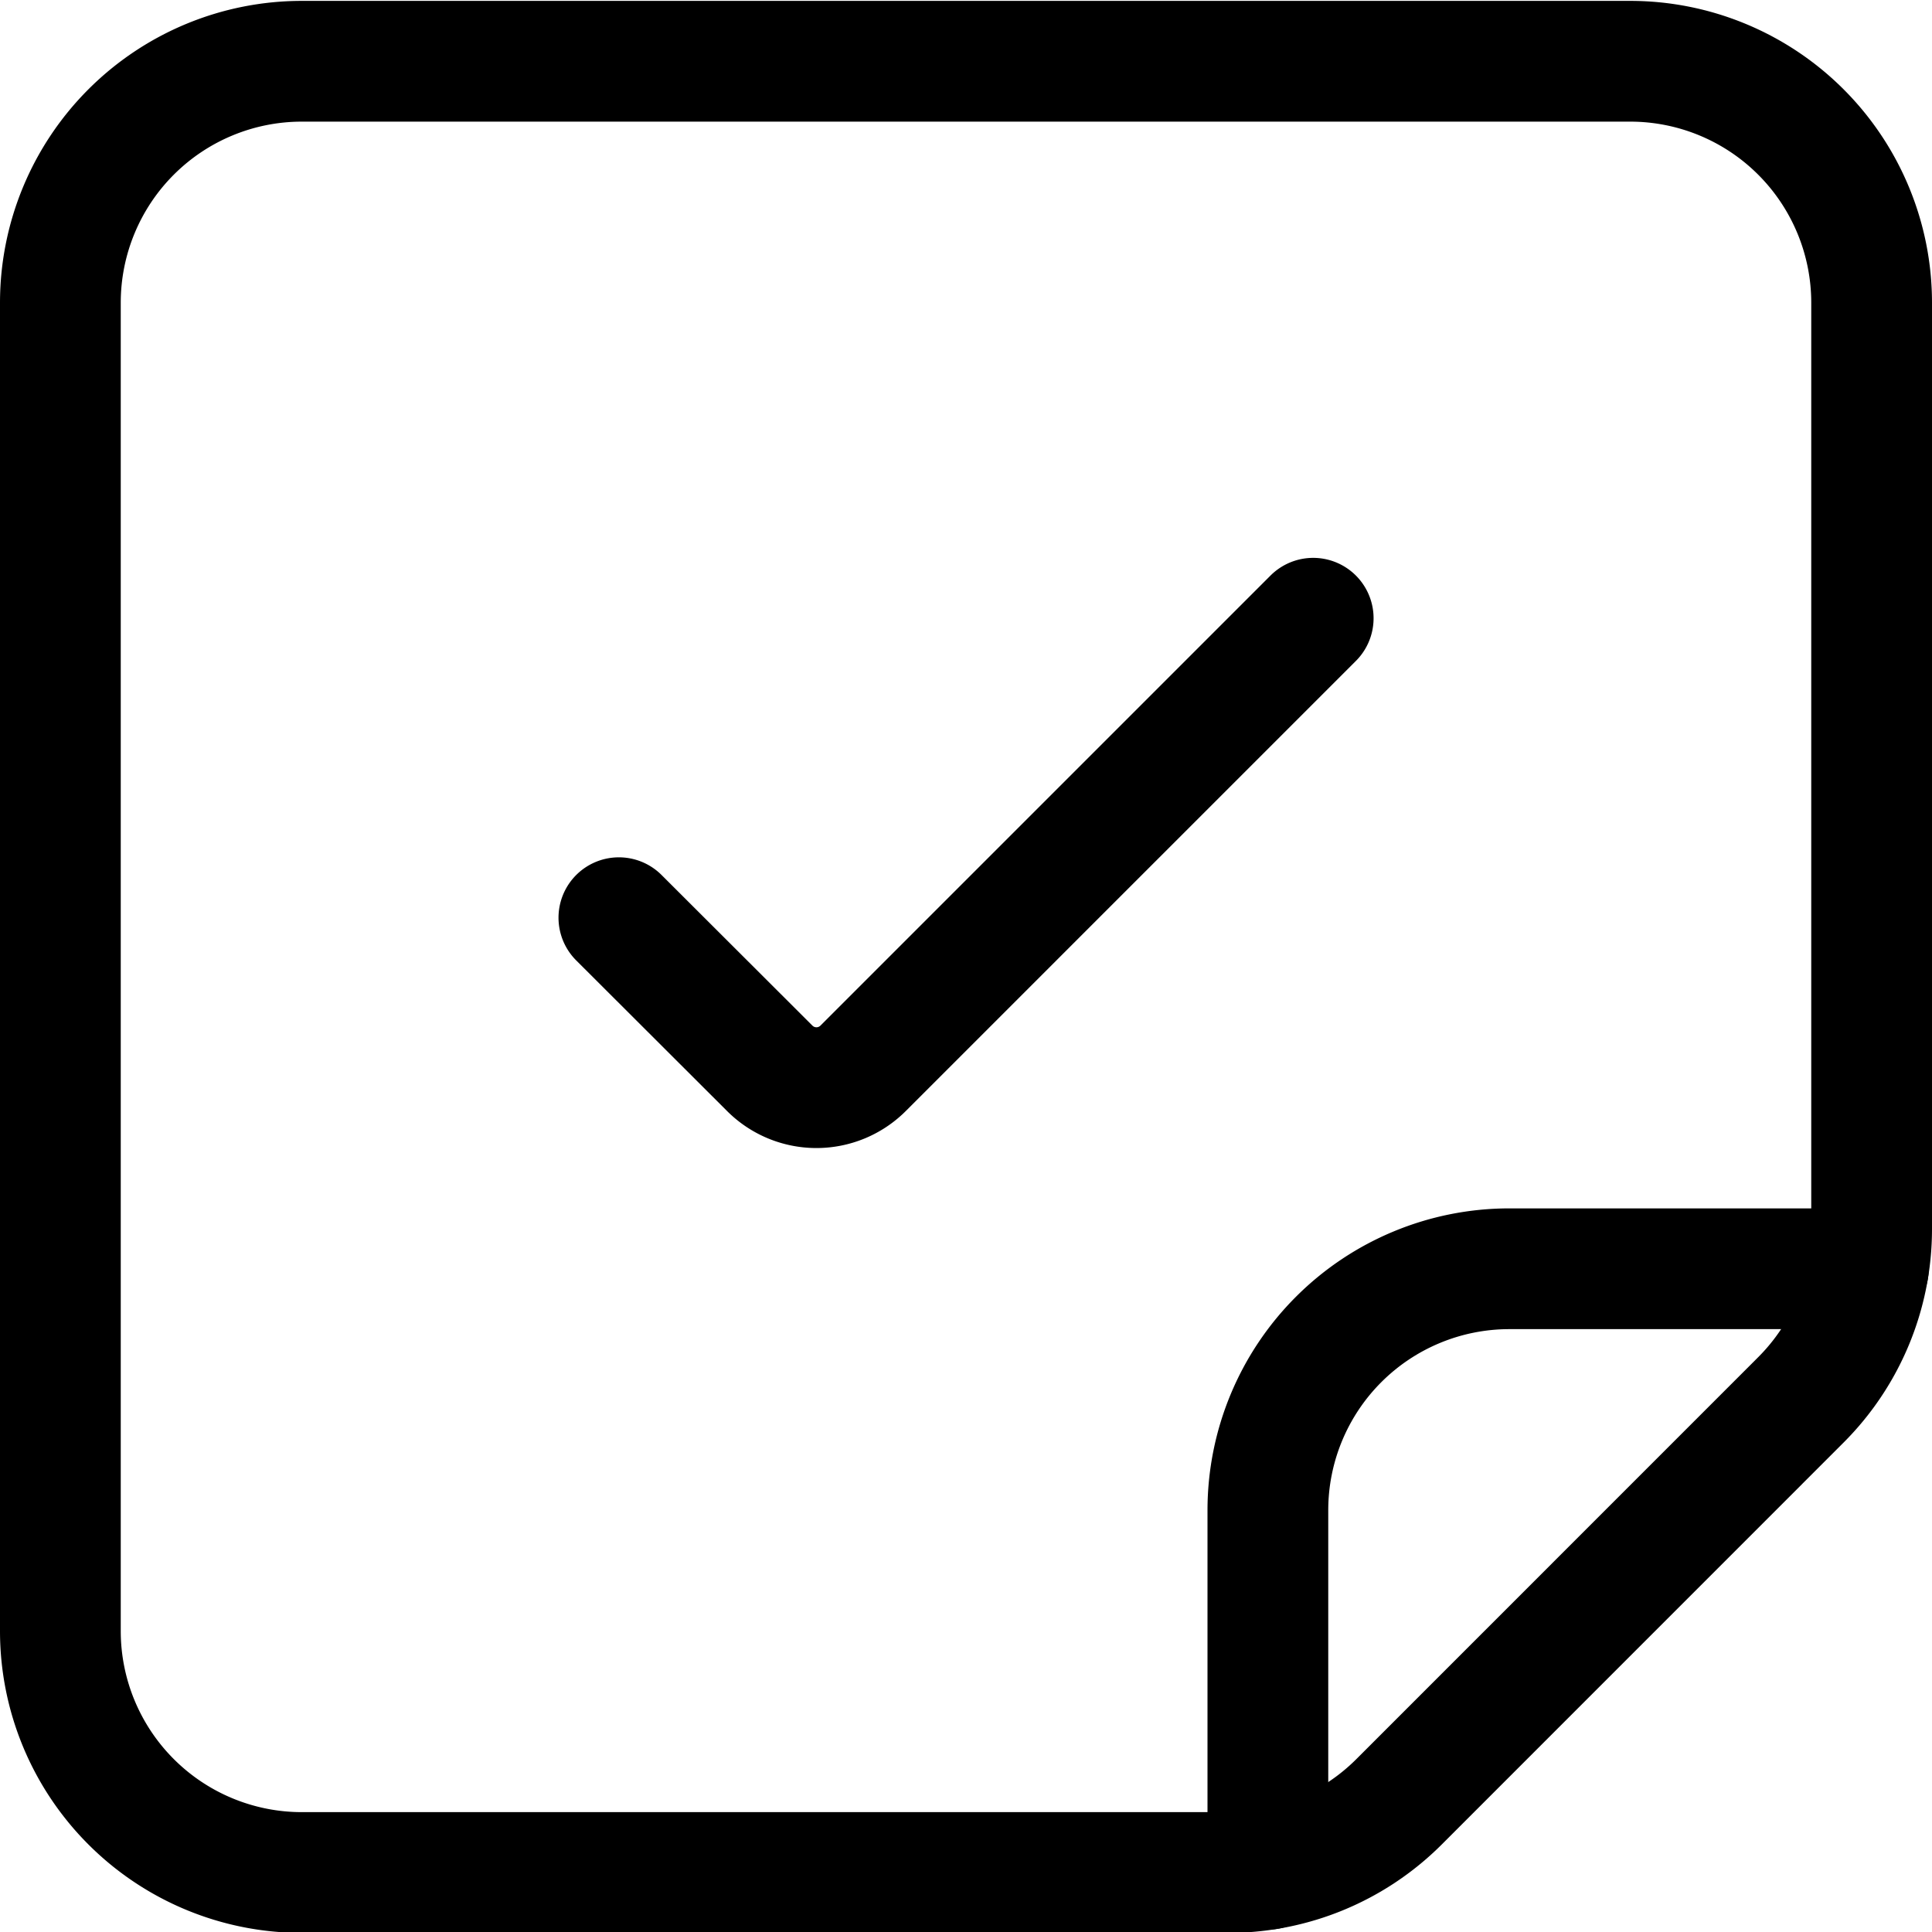 <svg xmlns="http://www.w3.org/2000/svg" viewBox="0 0 24 24"><defs><style>.a{fill:none;stroke:currentColor;stroke-linecap:round;stroke-linejoin:round;stroke-width:1.5px}</style></defs><path class="a" d="M16.313 7.68l-5.592 5.592a.82.82 0 01-1.158 0L7.688 11.4"/><path class="a" d="M22.371 17.39l-4.992 4.993a3 3 0 01-2.122.878H3.75a3 3 0 01-3-3v-16.5a3 3 0 013-3h16.5a3 3 0 013 3v11.508a3 3 0 01-.879 2.121z"/><path class="a" d="M15.75 23.22v-4.459a3 3 0 013-3h4.459"/></svg>
